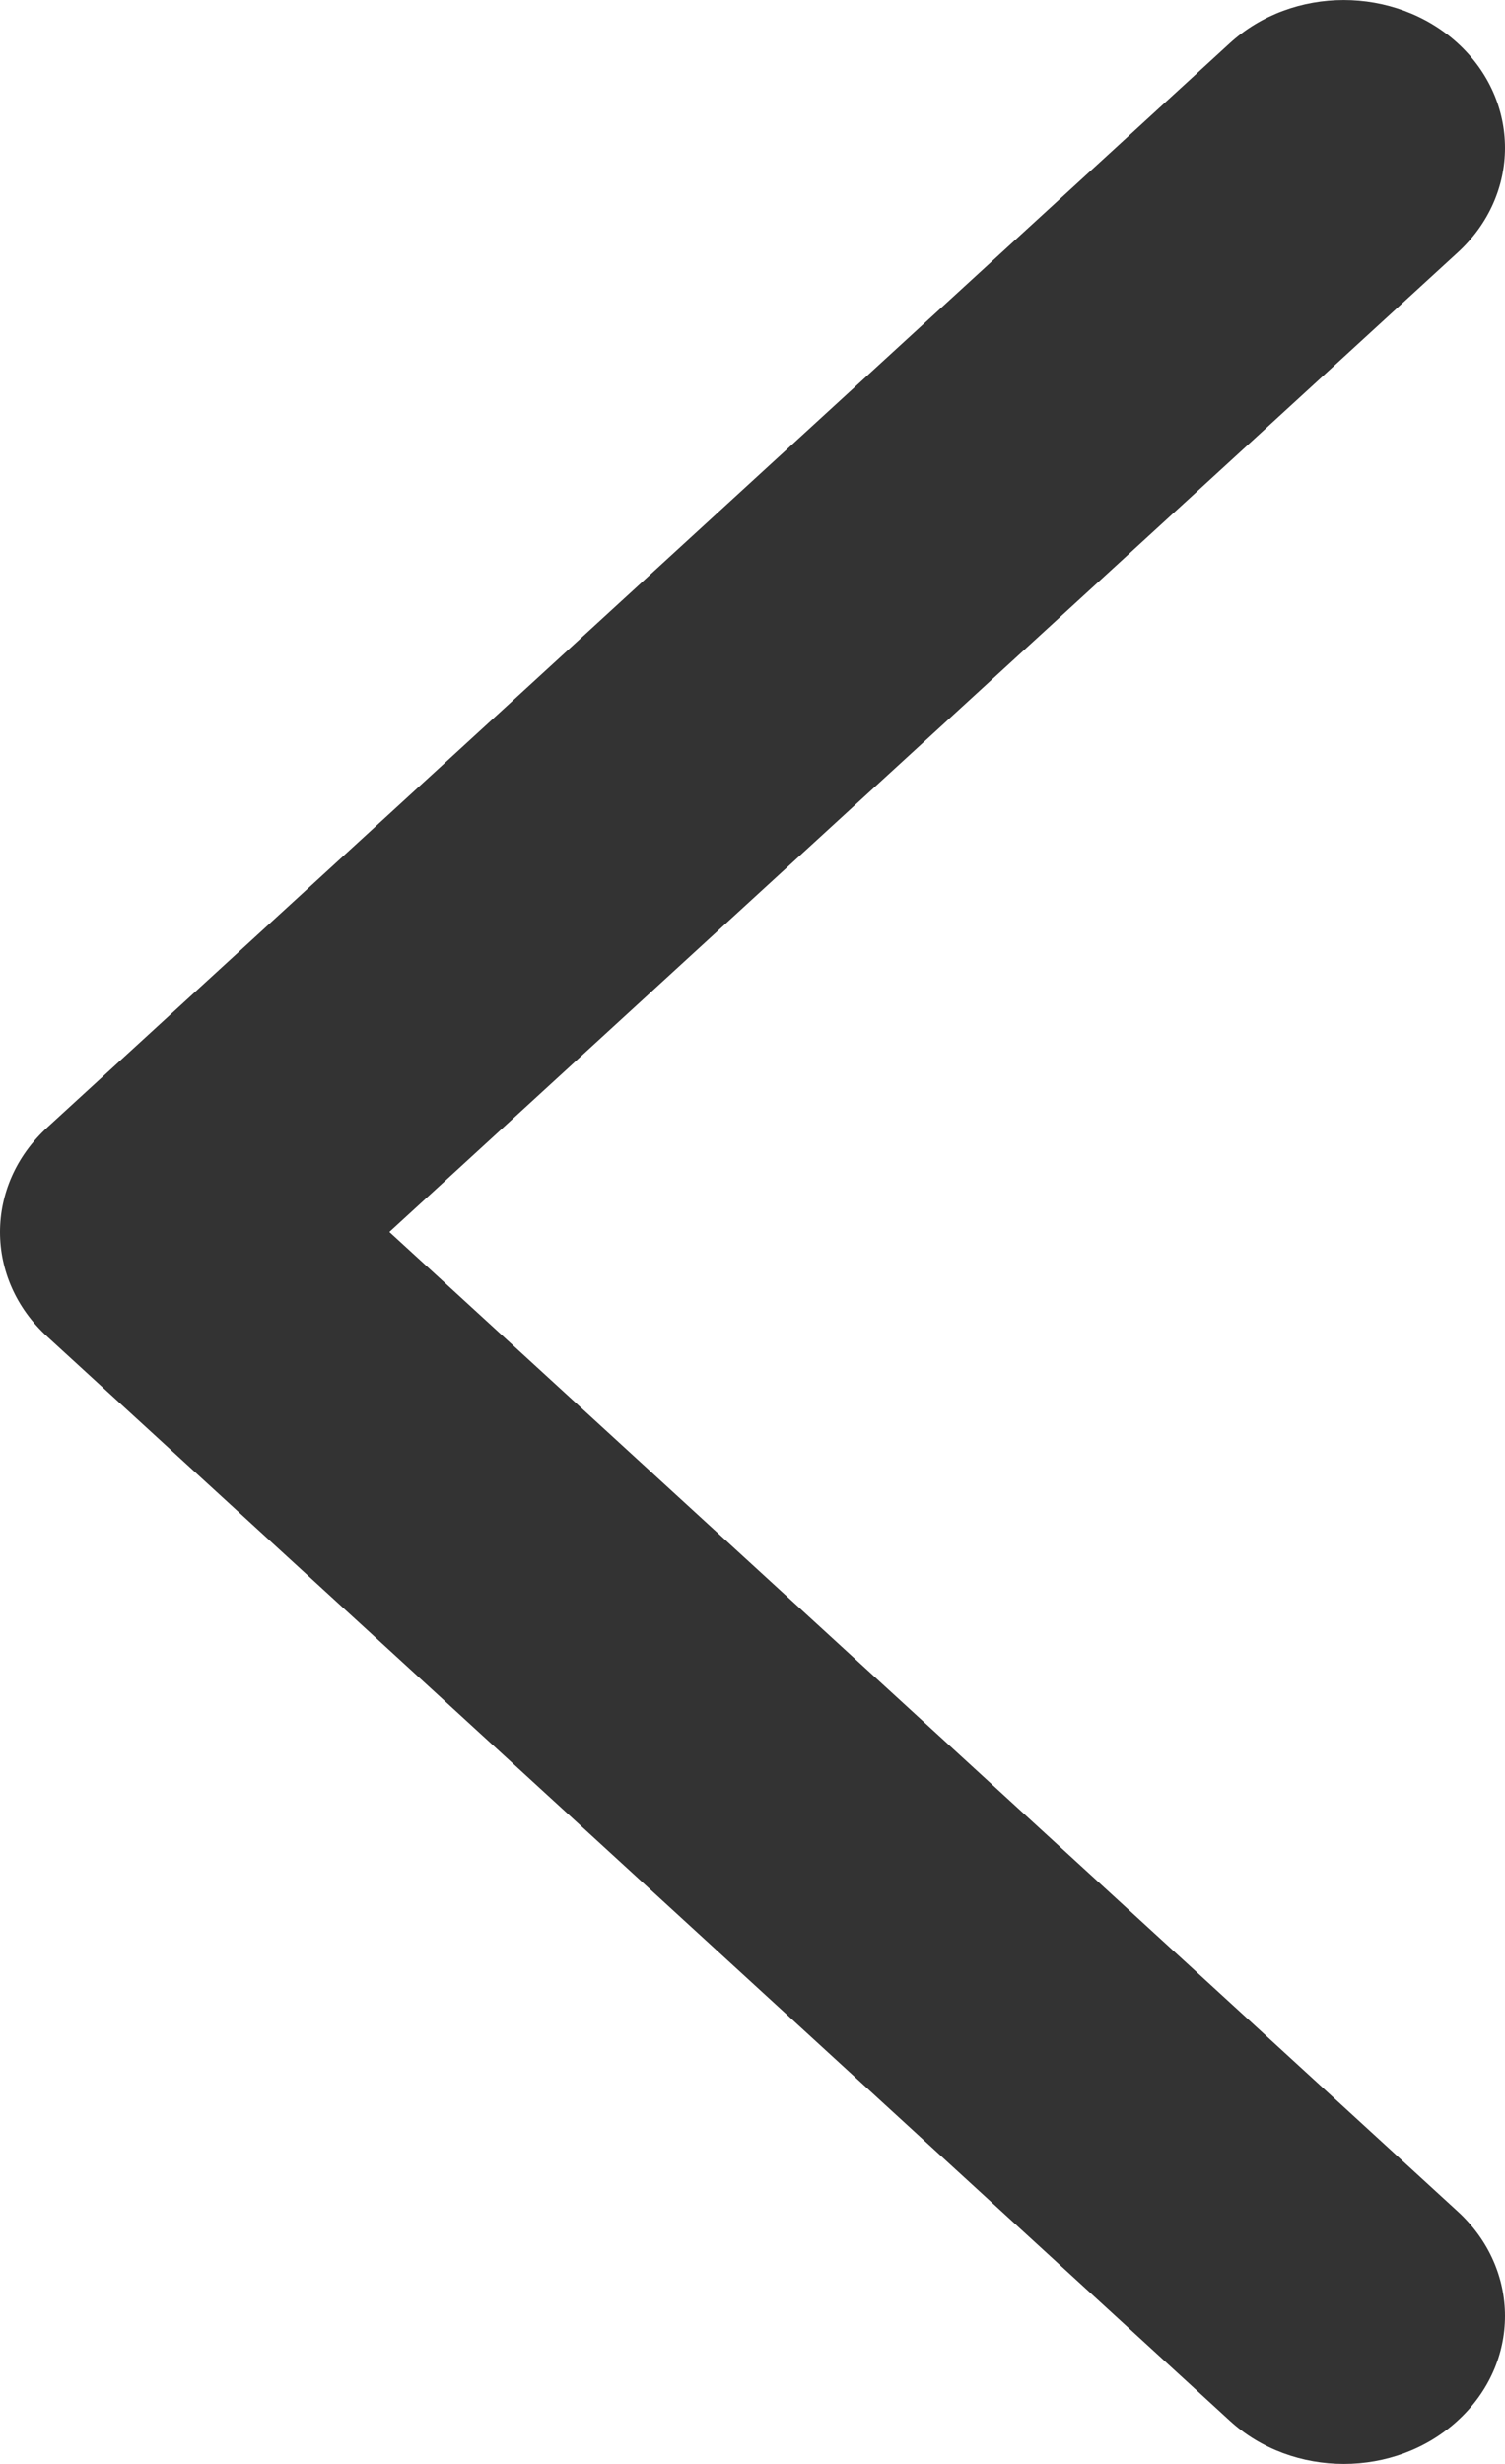 ﻿<?xml version="1.0" encoding="utf-8"?>
<svg version="1.1" xmlns:xlink="http://www.w3.org/1999/xlink" width="11px" height="18px" xmlns="http://www.w3.org/2000/svg">
  <g transform="matrix(1 0 0 1 -905 -219 )">
    <path d="M 10.655 17.683  C 10.425 17.895  10.123 18  9.822 18  C 9.52 18  9.218 17.895  8.988 17.684  L 0.345 9.764  C -0.115 9.343  -0.115 8.659  0.345 8.237  L 8.988 0.316  C 9.448 -0.105  10.194 -0.105  10.655 0.316  C 11.115 0.738  11.115 1.422  10.655 1.844  L 2.846 9  L 10.655 16.156  C 11.115 16.578  11.115 17.261  10.655 17.683  Z " fill-rule="nonzero" fill="#333333" stroke="none" transform="matrix(1 0 0 1 905 219 )" />
  </g>
</svg>